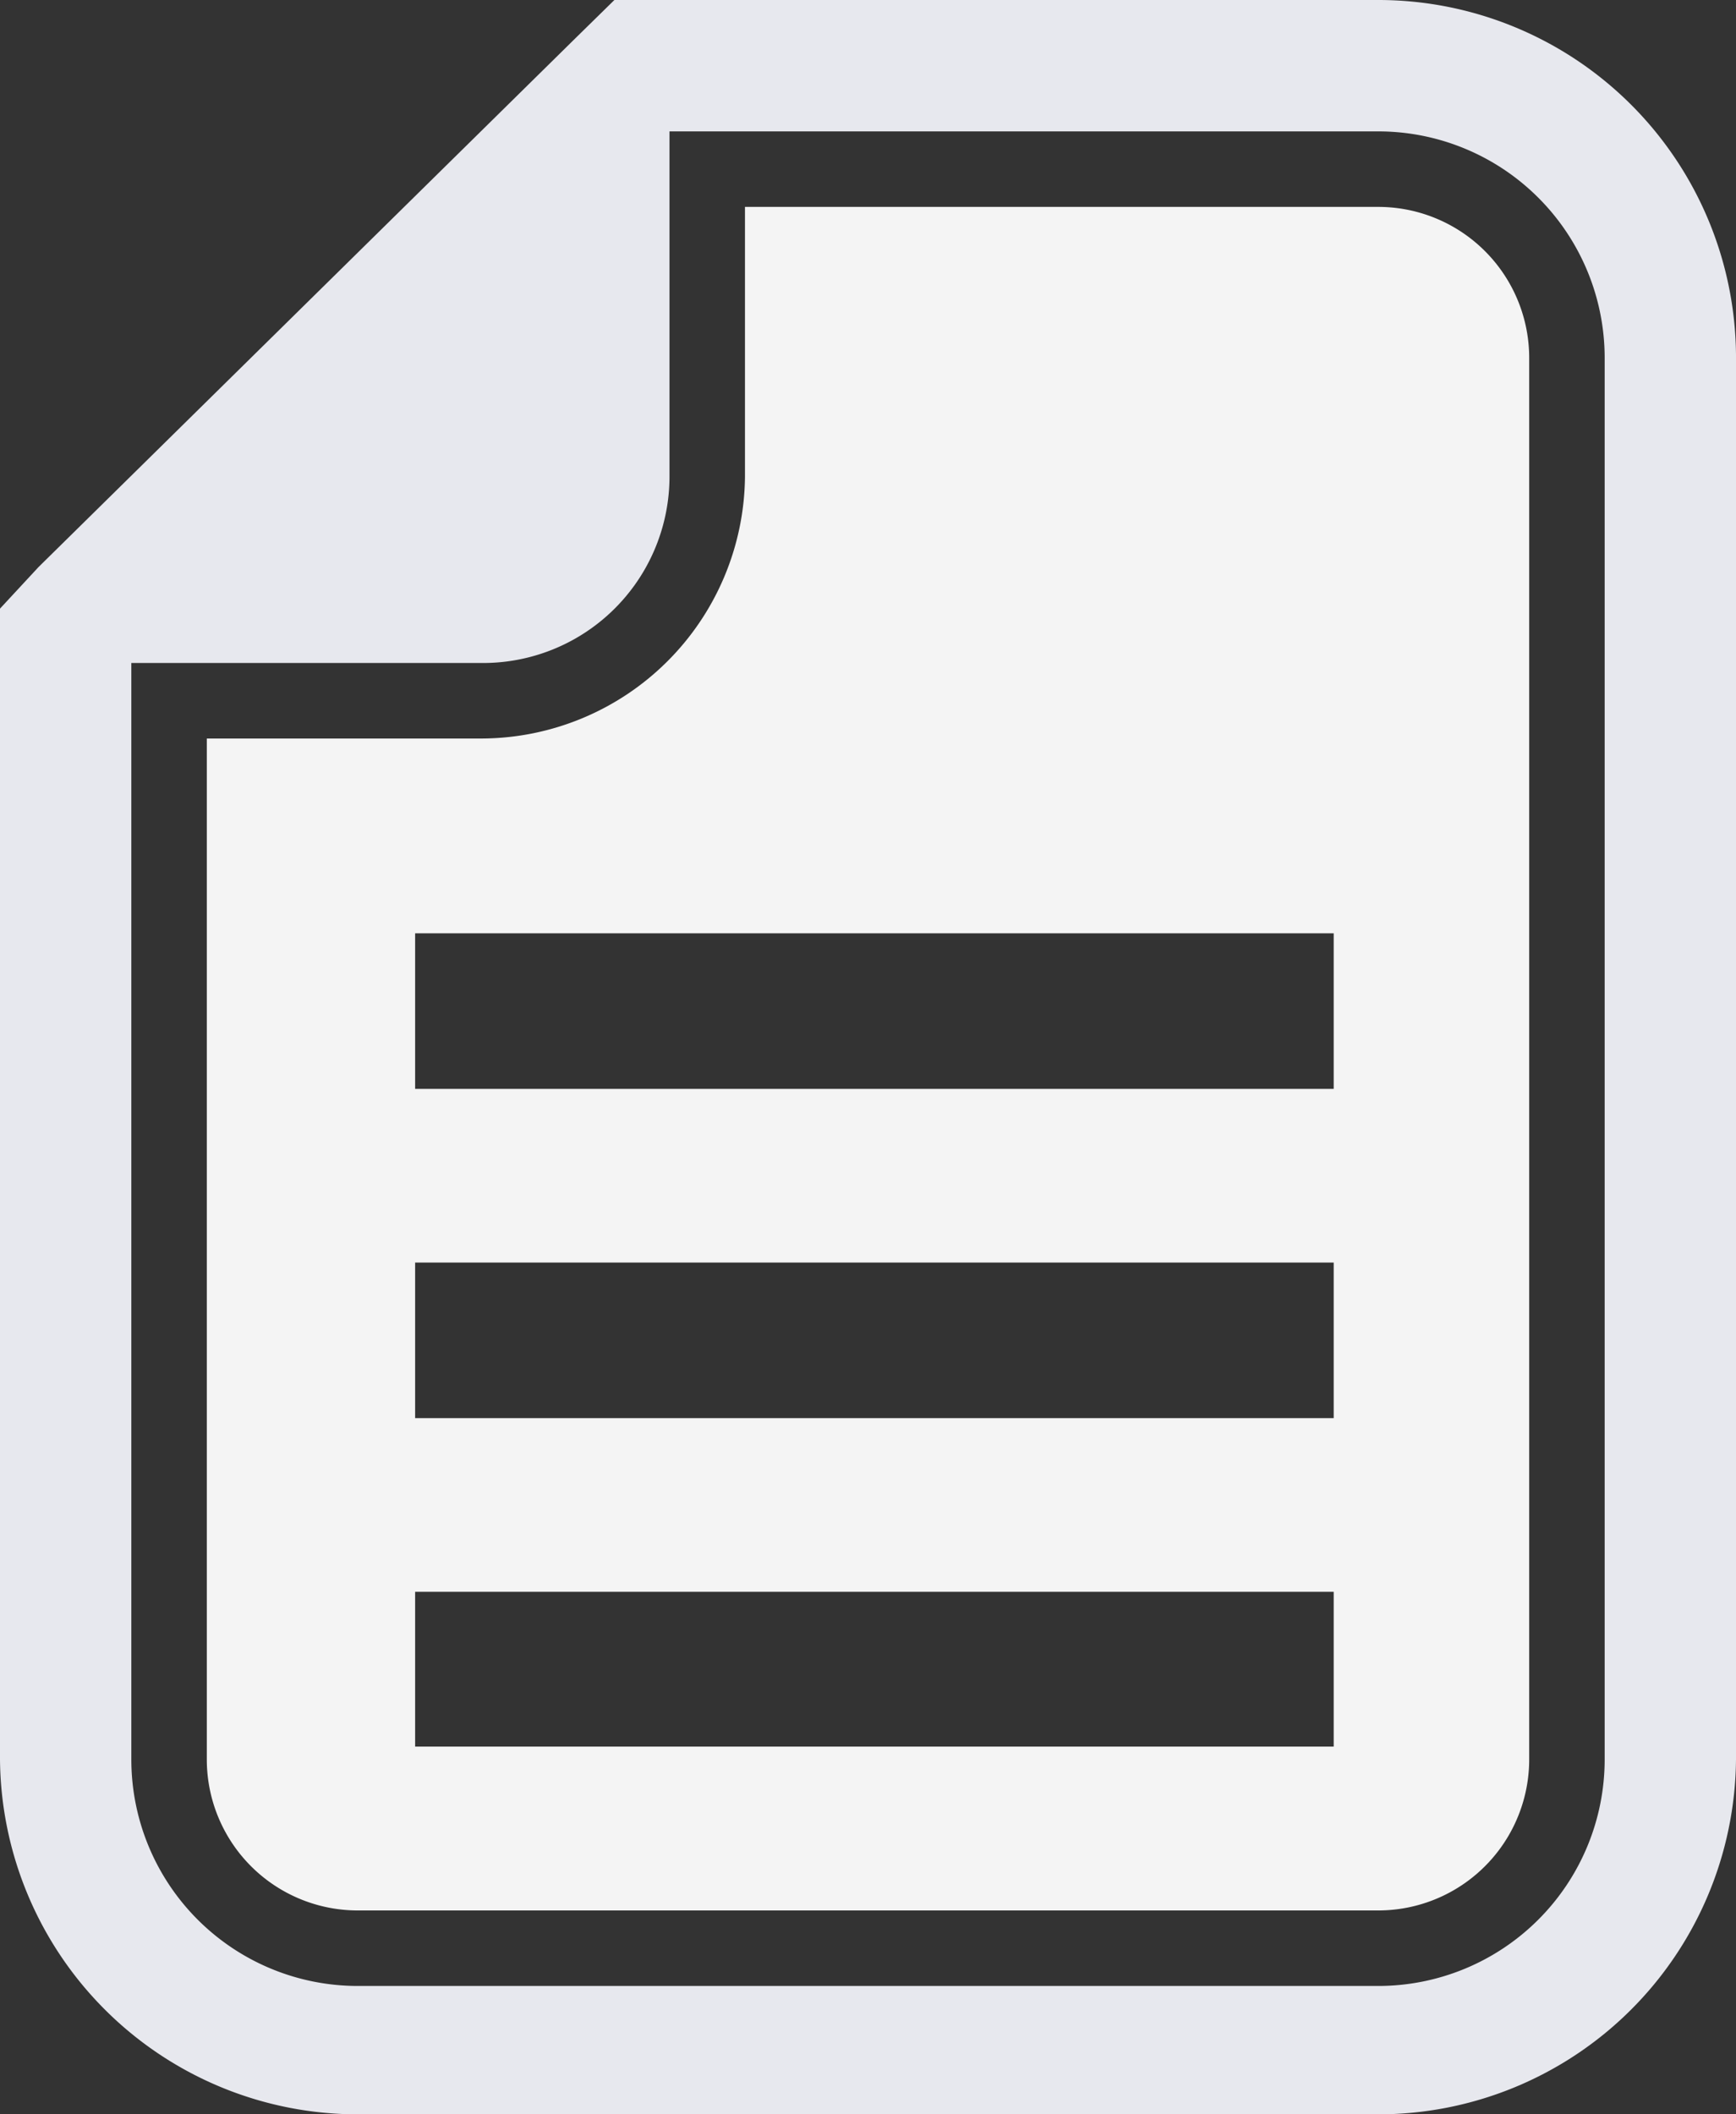<svg id="レイヤー_1" data-name="レイヤー 1" xmlns="http://www.w3.org/2000/svg" viewBox="0 0 23 28"><rect x="0" y="0" width="23" height="28" fill="#333333" stroke="none"/><defs><style>.cls-1{fill:#e7e8ee;}.cls-2{fill:#f4f4f4;}</style></defs><path class="cls-1" d="M21.26,0H11.14l-.52.51-7.11,7L3,8.06V23.3A4.74,4.74,0,0,0,7.74,28H21.26A4.74,4.74,0,0,0,26,23.3V4.7A4.74,4.74,0,0,0,21.26,0Zm3,23.3a3,3,0,0,1-3,3H7.74a3,3,0,0,1-3-3V8.78H9.38a2.47,2.47,0,0,0,2.49-2.46V1.74h9.39a3,3,0,0,1,3,3Z" transform="translate(-3 0)"/><path class="cls-2" d="M5.74,9.78V23.3a2,2,0,0,0,2,2H21.26a2,2,0,0,0,2-2V4.74a2,2,0,0,0-2-2H12.87V6.32A3.5,3.5,0,0,1,9.39,9.78H5.74Zm14.93,4.64H8.5V12.36H20.67Zm0,4.36H8.5V16.72H20.67Zm0,4.35H8.5V21.08H20.67Z" transform="translate(-3 0)"/></svg>